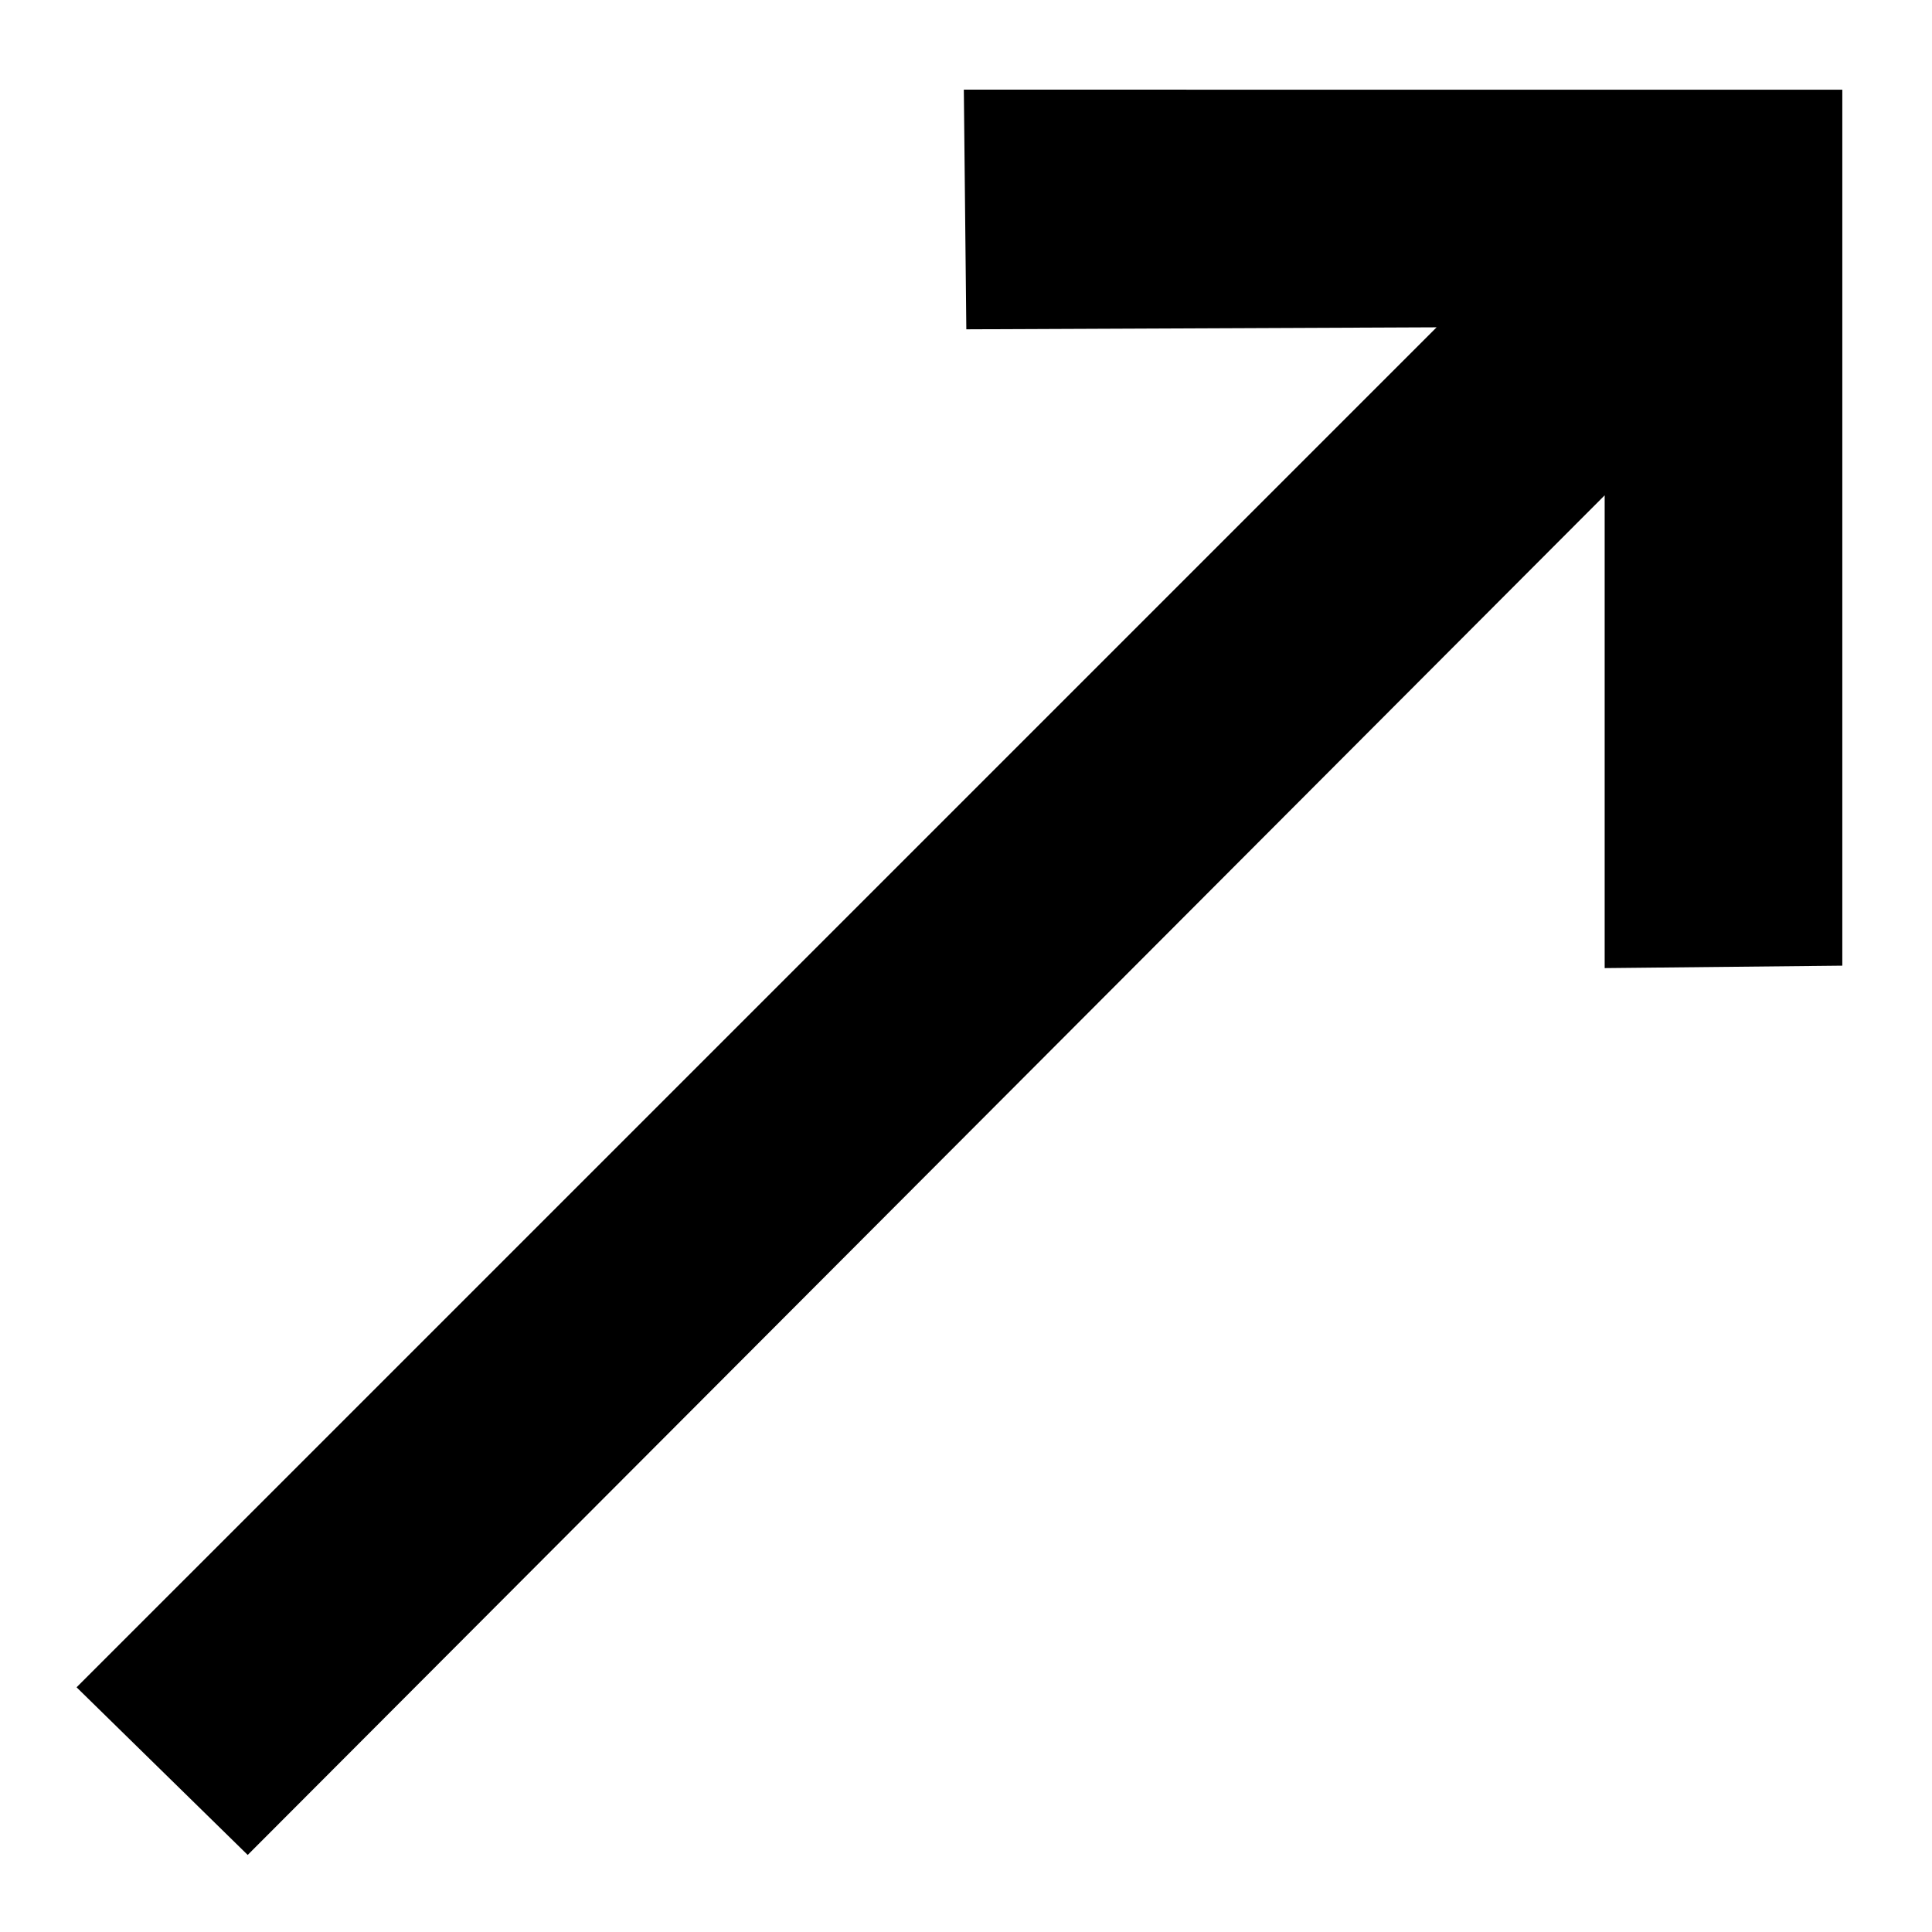 <?xml version="1.0" encoding="UTF-8"?>
<!-- Uploaded to: ICON Repo, www.iconrepo.com, Generator: ICON Repo Mixer Tools -->
<svg fill="#000000" width="800px" height="800px" version="1.1" viewBox="144 144 512 512" xmlns="http://www.w3.org/2000/svg">
 <path d="m632.23 167.77v232.14l-62.977 0.648v-125.29l-359.61 360.31-45.348-44.426 360.42-360.41-124.63 0.527-0.66-63.508z"/>
</svg>